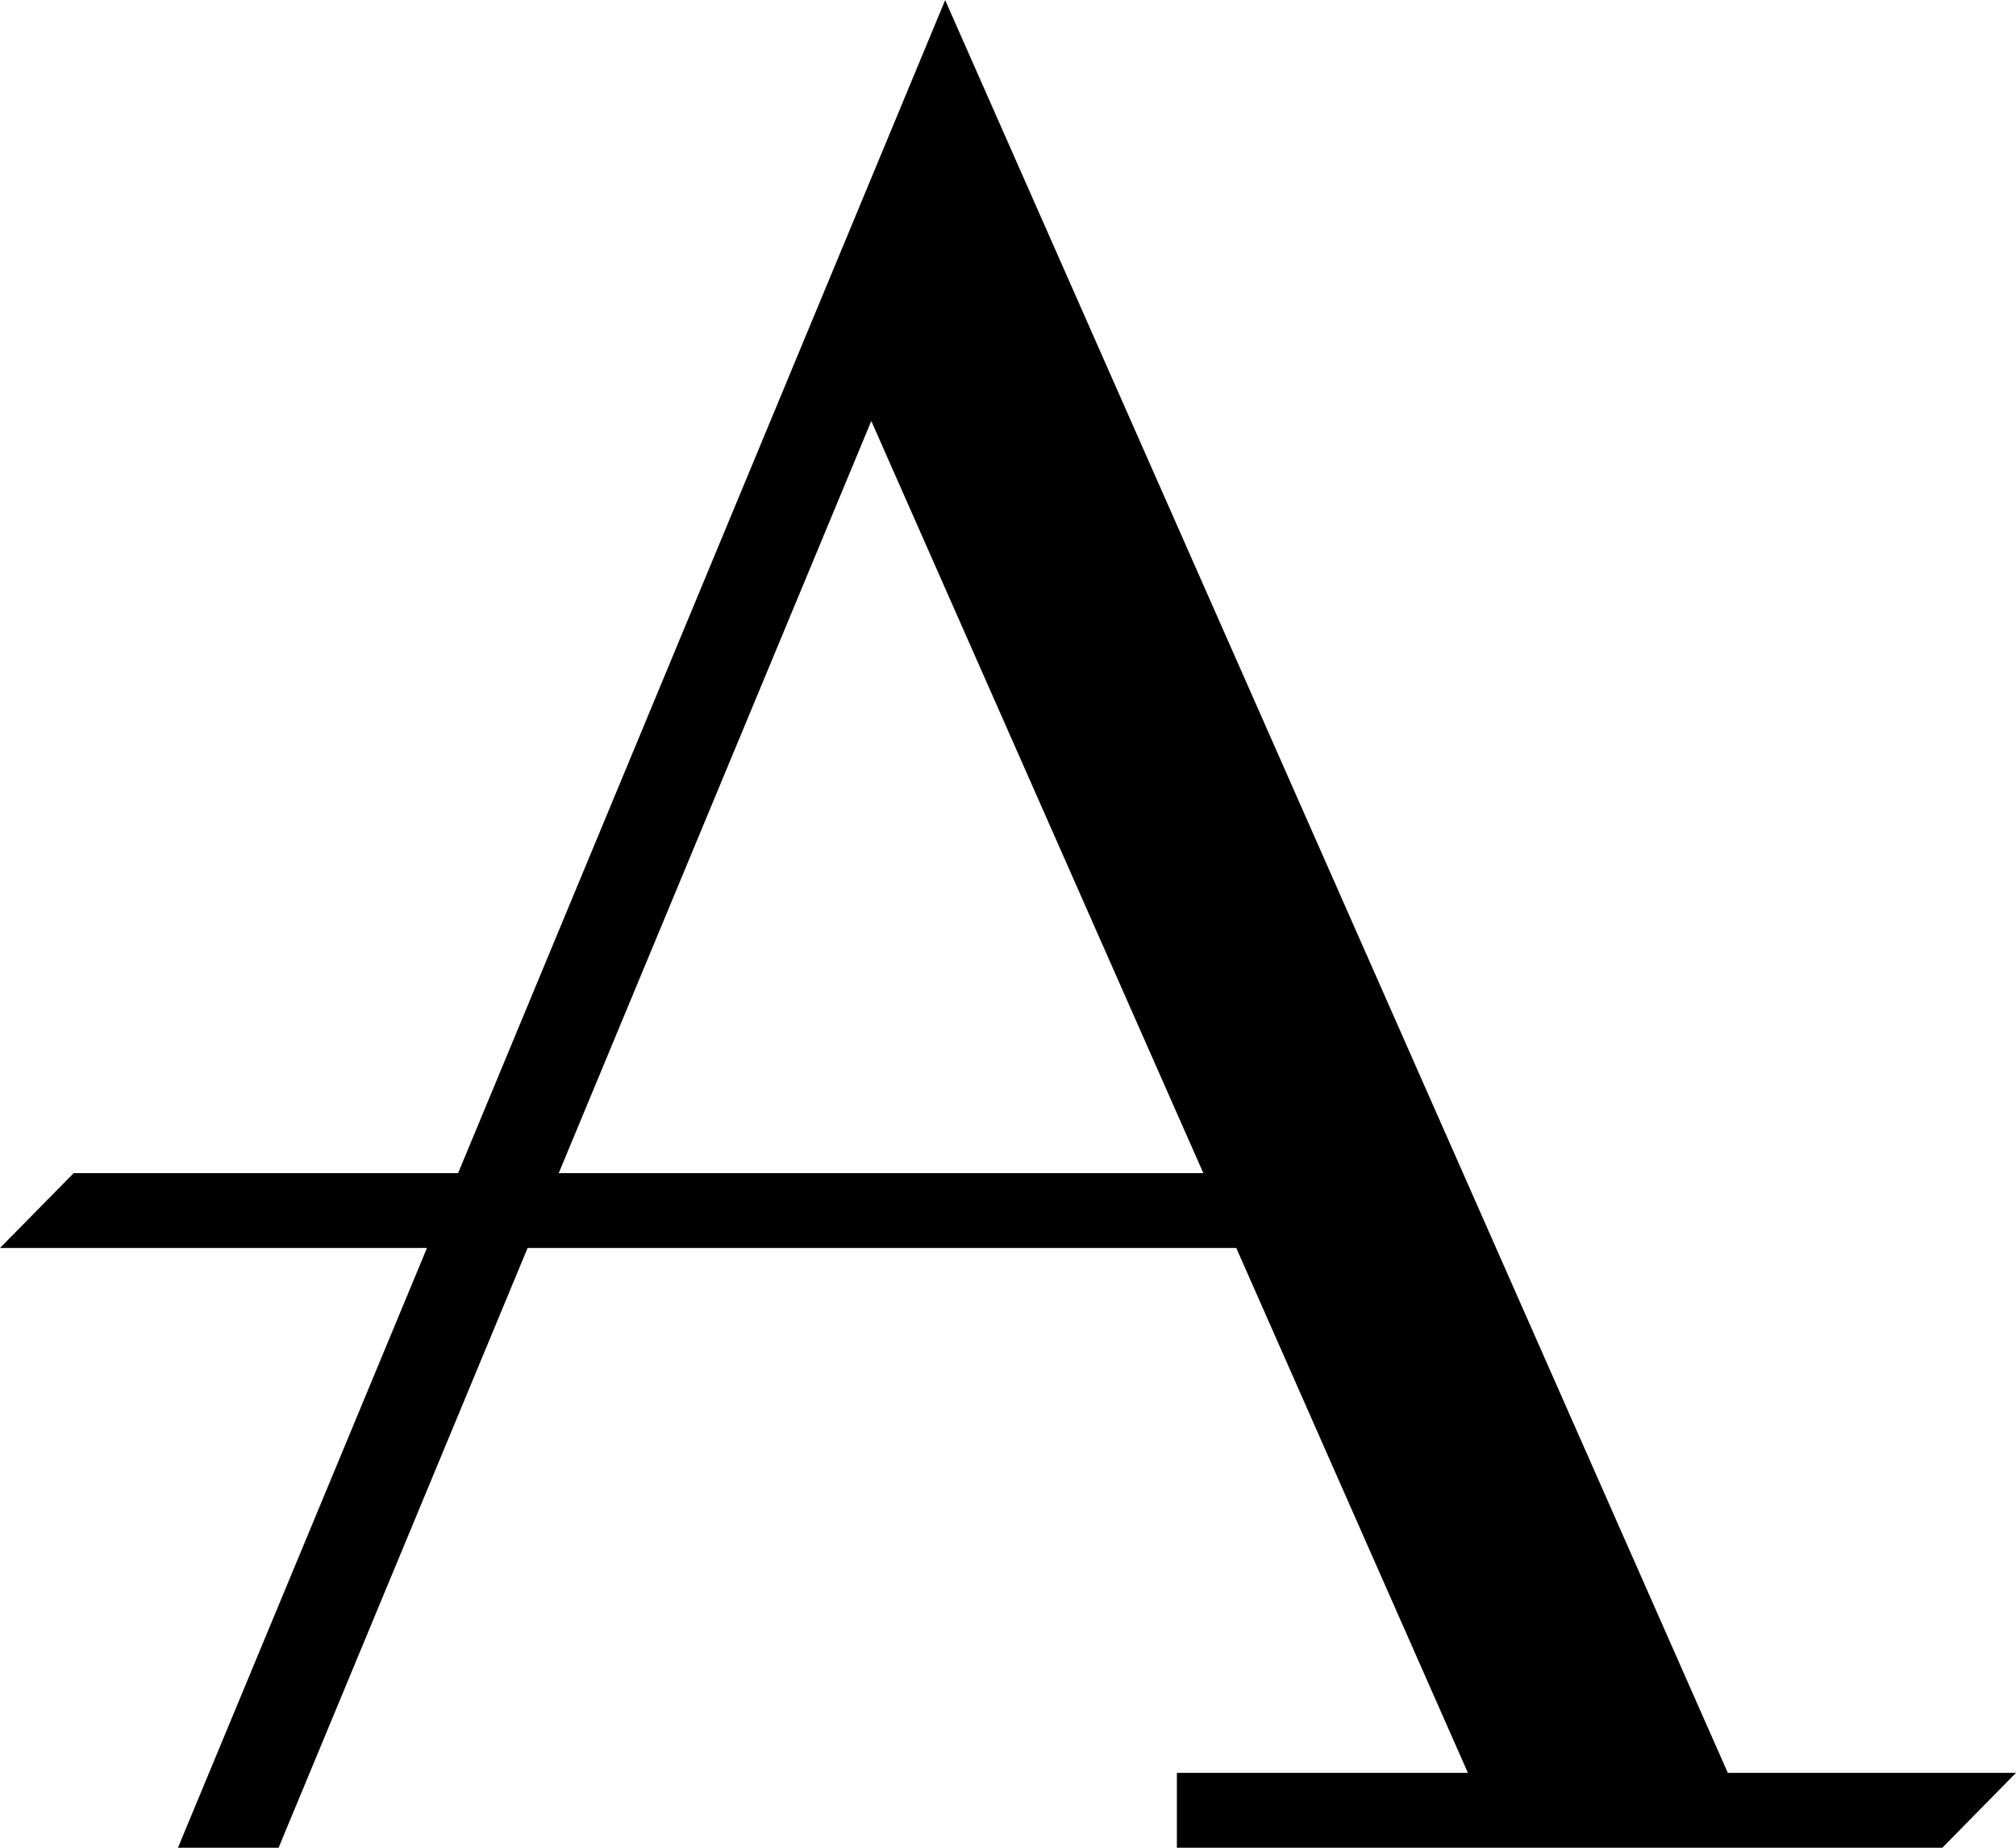 <svg xmlns="http://www.w3.org/2000/svg" version="1.1" xmlns:xlink="http://www.w3.org/1999/xlink" xmlns:svgjs="http://svgjs.dev/svgjs" width="48" height="44"><svg width="48" height="44" viewBox="0 0 48 44" fill="none" xmlns="http://www.w3.org/2000/svg">
<path d="M22.505 0L10.907 27.936H1.754L0 29.718H10.166L4.237 44H6.633L12.562 29.718H29.435L34.95 42.217H28.021V44H46.246L48 42.217H41.138L22.505 0.006V0ZM13.303 27.936L20.745 10.025L28.651 27.936H13.303Z" fill="currentColor"></path>
</svg><style>@media (prefers-color-scheme: light) { :root { filter: none; } }
@media (prefers-color-scheme: dark) { :root { filter: none; } }
</style></svg>